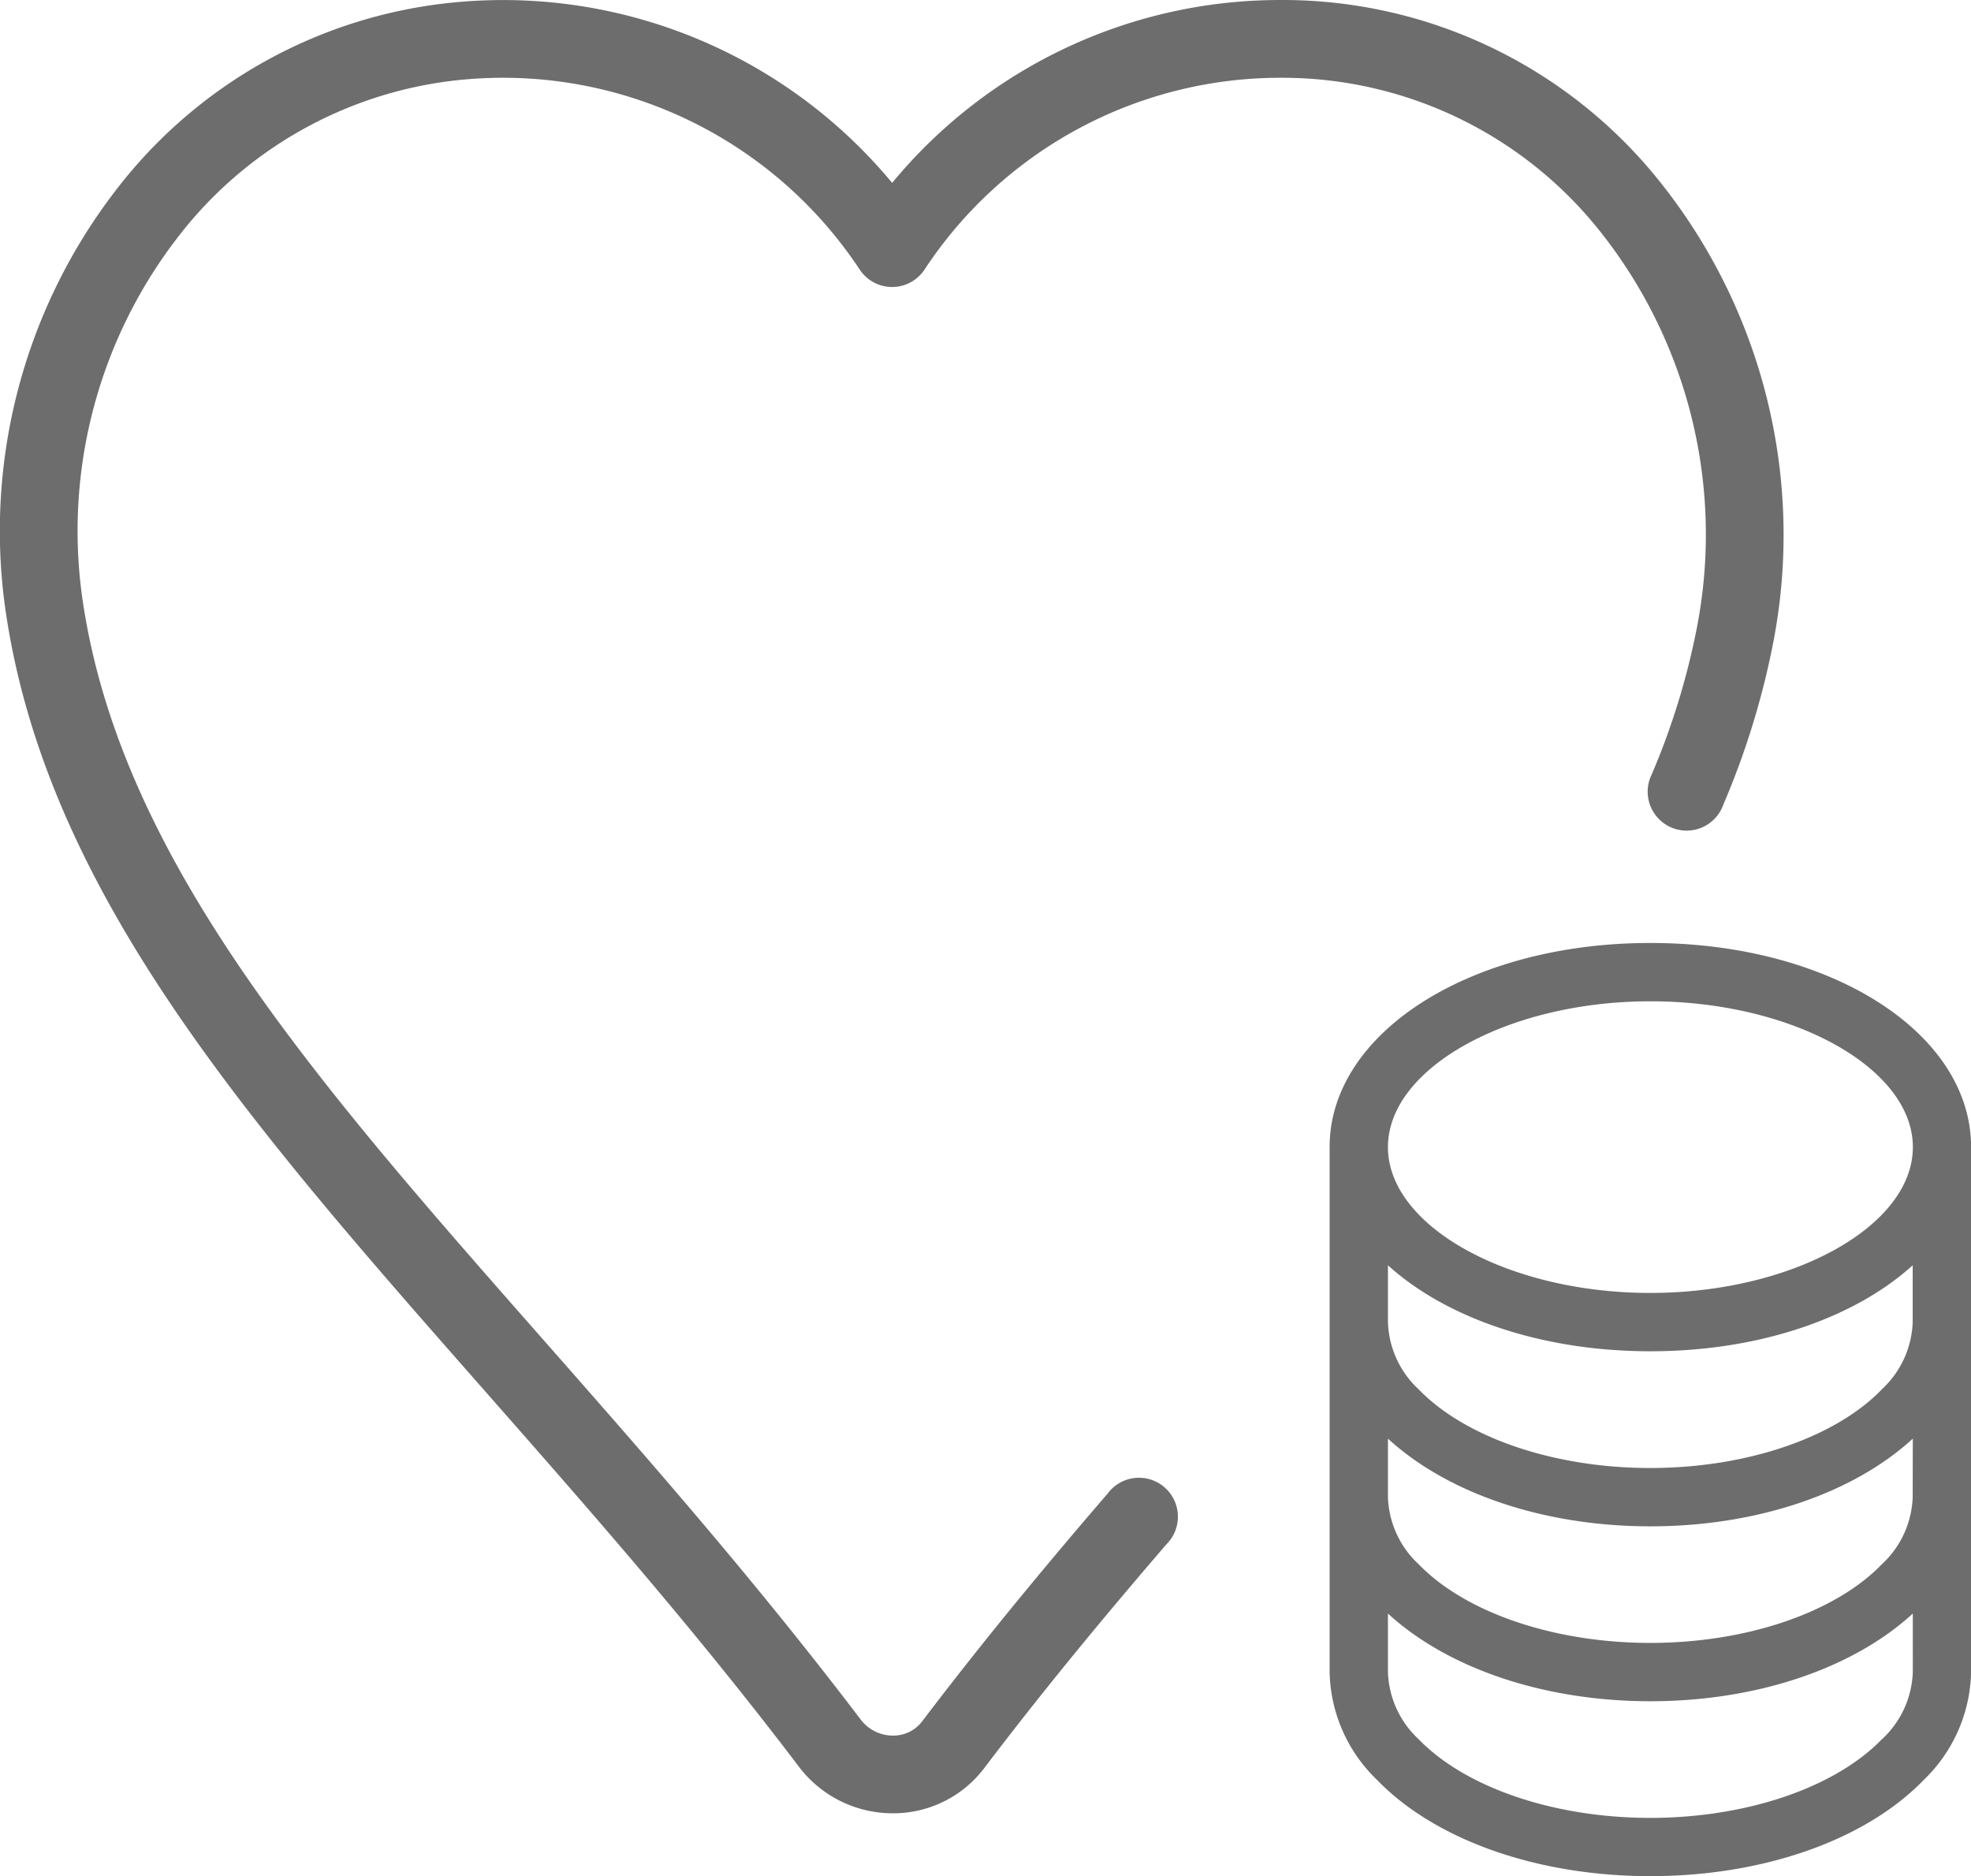 <svg xmlns="http://www.w3.org/2000/svg" xmlns:xlink="http://www.w3.org/1999/xlink" width="86.057" height="81.902" viewBox="0 0 86.057 81.902">
  <defs>
    <clipPath id="clip-path">
      <rect id="Rectangle_307" data-name="Rectangle 307" width="86.057" height="81.902" transform="translate(0 0)" fill="none"/>
    </clipPath>
  </defs>
  <g id="Group_542" data-name="Group 542" transform="translate(0 0)">
    <g id="Group_541" data-name="Group 541" clip-path="url(#clip-path)">
      <path id="Path_3838" data-name="Path 3838" d="M72.053,41.163c-7.852,0-14,3.915-14,8.911V72.99a6.707,6.707,0,0,0,2.064,4.7c2.546,2.636,7.01,4.208,11.94,4.208s9.394-1.572,11.937-4.2a6.718,6.718,0,0,0,2.067-4.708V50.074c0-5-6.152-8.911-14-8.911m0,2.546c6.211,0,11.458,2.914,11.458,6.365S78.264,56.44,72.053,56.44,60.6,53.526,60.6,50.074s5.247-6.365,11.458-6.365M83.511,65.351a4.184,4.184,0,0,1-1.348,2.934c-2.046,2.116-5.92,3.432-10.11,3.432S63.988,70.4,61.94,68.282A4.18,4.18,0,0,1,60.6,65.351V62.8c2.6,2.385,6.793,3.828,11.458,3.828s8.86-1.444,11.458-3.827Zm-1.348-4.7c-2.046,2.115-5.92,3.431-10.11,3.431s-8.065-1.316-10.113-3.434A4.182,4.182,0,0,1,60.6,57.713v-2.48c2.512,2.279,6.658,3.753,11.458,3.753S81,57.512,83.511,55.233v2.48a4.185,4.185,0,0,1-1.348,2.934m0,15.277c-2.046,2.115-5.92,3.431-10.11,3.431s-8.065-1.316-10.113-3.434A4.182,4.182,0,0,1,60.6,72.99V70.436c2.6,2.384,6.793,3.827,11.458,3.827s8.86-1.443,11.458-3.827V72.99a4.185,4.185,0,0,1-1.348,2.934" fill="#6d6d6d"/>
      <path id="Path_3839" data-name="Path 3839" d="M69.795,10.016a21.263,21.263,0,0,1,4.3,17.349A31.693,31.693,0,0,1,72.119,33.8a1.7,1.7,0,1,0,3.126,1.32A34.958,34.958,0,0,0,77.432,28,24.7,24.7,0,0,0,72.416,7.861,21.061,21.061,0,0,0,56.025,0h-.093A21.961,21.961,0,0,0,38.953,7.984,22.071,22.071,0,0,0,19.889.1,21.156,21.156,0,0,0,5.025,8.348,24.365,24.365,0,0,0,.309,27.087c1.938,12.137,10.7,22.086,20.839,33.607,4.5,5.116,9.16,10.4,13.722,16.411a5.132,5.132,0,0,0,4.117,2.049h0a4.978,4.978,0,0,0,3.99-1.976c2.326-3.067,4.854-6.17,7.953-9.767A1.7,1.7,0,1,0,48.36,65.2c-3.146,3.65-5.716,6.807-8.086,9.926a1.582,1.582,0,0,1-1.287.637,1.768,1.768,0,0,1-1.415-.71c-4.635-6.1-9.333-11.438-13.877-16.6C13.9,47.327,5.445,37.719,3.661,26.549A20.96,20.96,0,0,1,7.707,10.43,17.792,17.792,0,0,1,20.2,3.478a18.677,18.677,0,0,1,17.336,8.288,1.695,1.695,0,0,0,2.831,0A18.6,18.6,0,0,1,55.932,3.395h.078a17.719,17.719,0,0,1,13.785,6.621" fill="#6d6d6d"/>
    </g>
  </g>
</svg>
